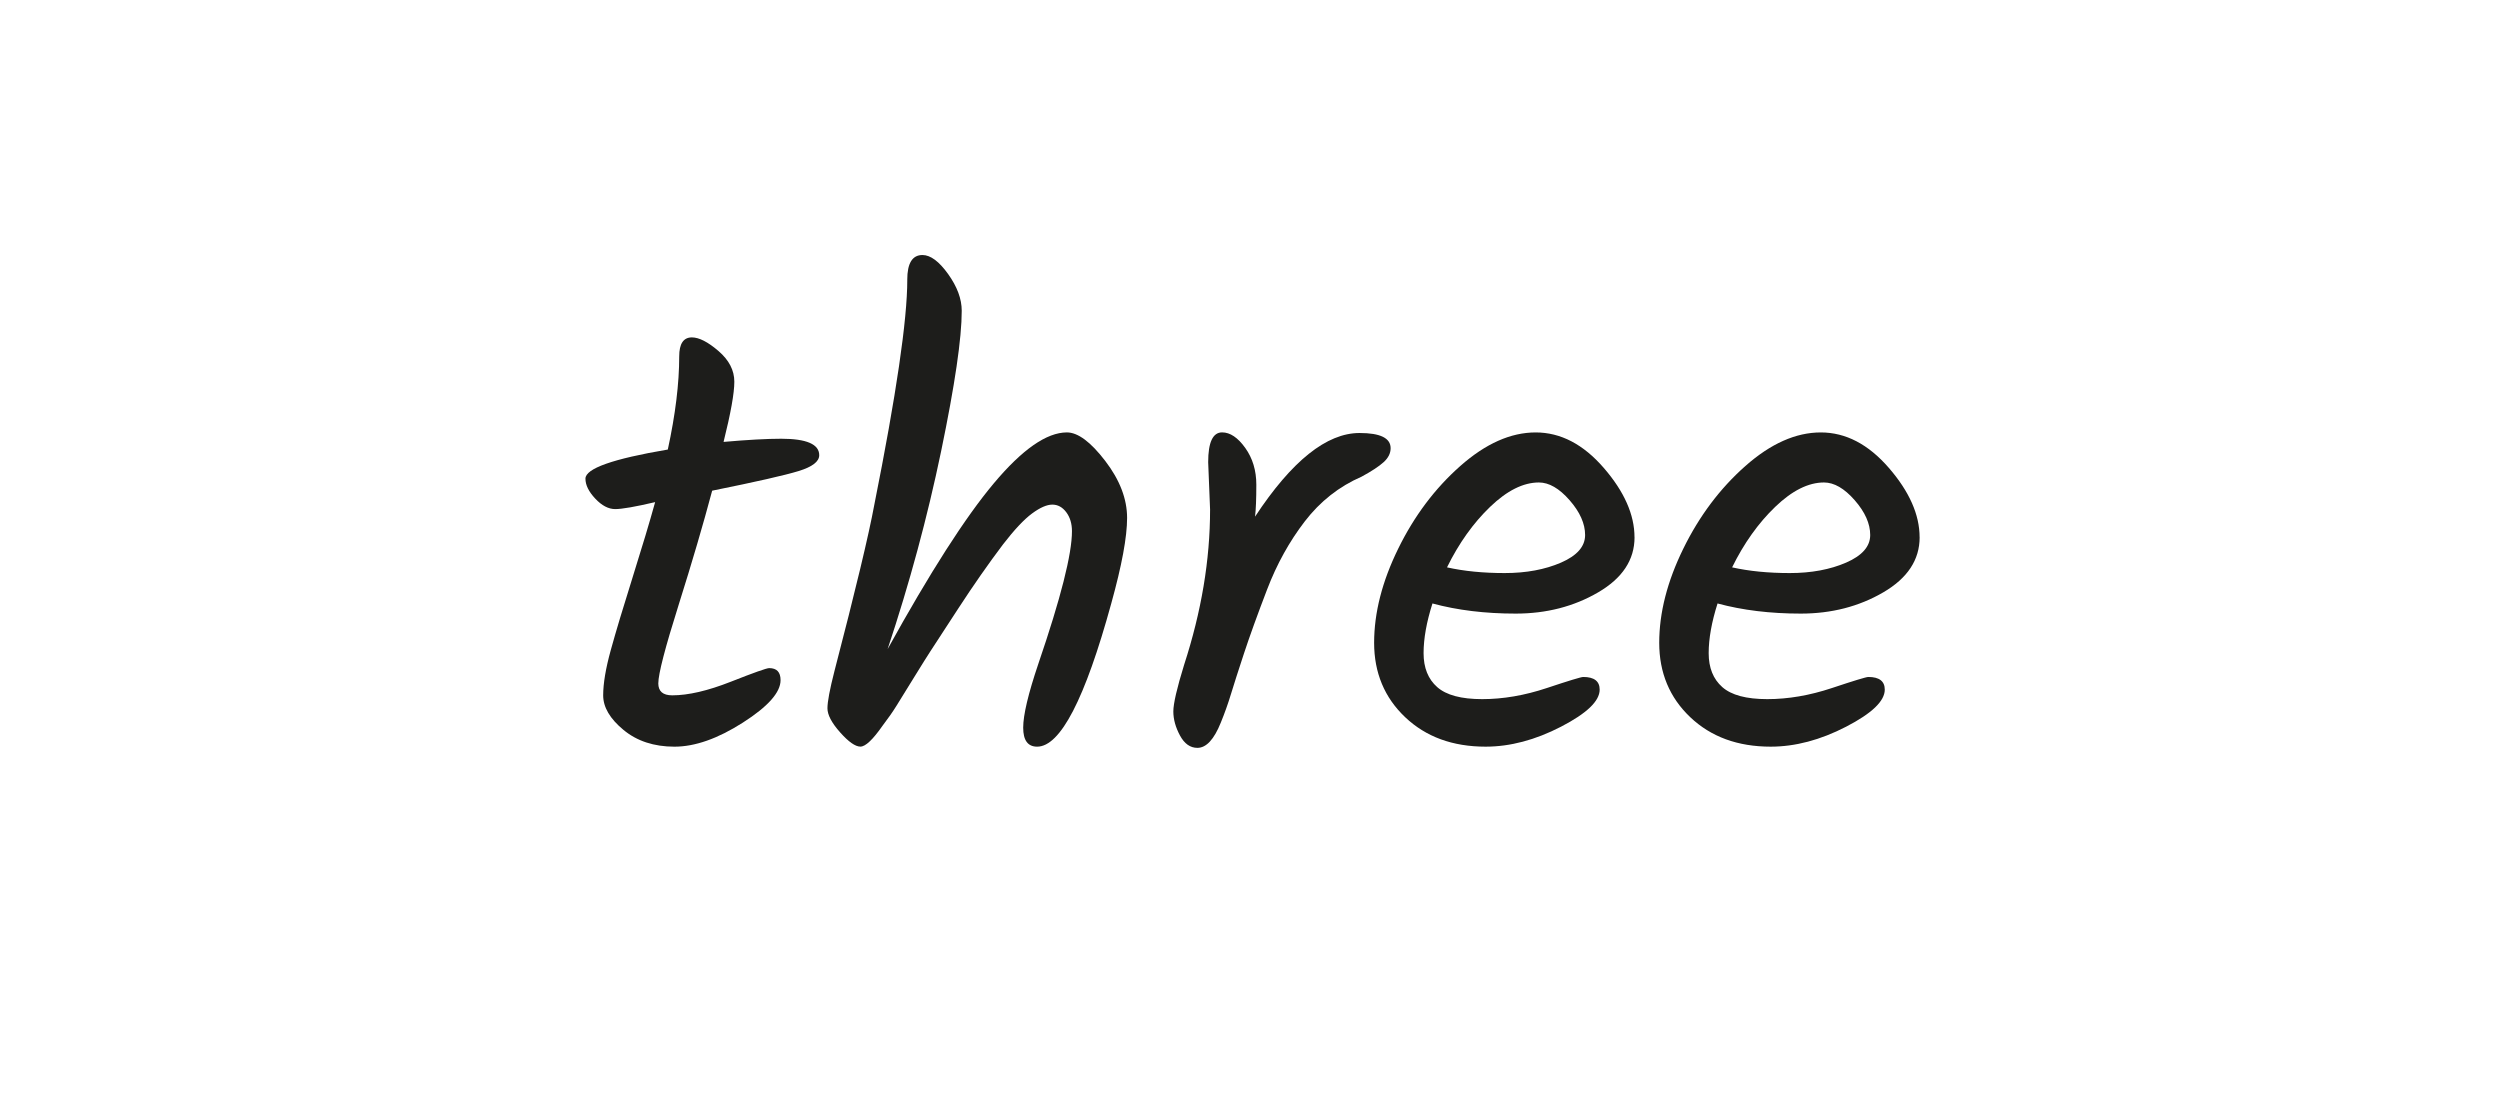 <?xml version="1.0" encoding="UTF-8"?>
<svg id="_Слой_2" data-name="Слой 2" xmlns="http://www.w3.org/2000/svg" width="439.24mm" height="193.83mm" viewBox="0 0 1245.08 549.45">
  <defs>
    <style>
      .cls-1 {
        fill: none;
      }

      .cls-2 {
        fill: #1d1d1b;
      }
    </style>
  </defs>
  <g id="_Слой_1-2" data-name="Слой 1">
    <g>
      <rect class="cls-1" width="1245.08" height="549.45"/>
      <g>
        <path class="cls-2" d="m327.84,340.31c0,4,2.31,6,6.94,6,7.99,0,17.72-2.26,29.19-6.78,11.46-4.52,17.83-6.78,19.09-6.78,3.79,0,5.68,2,5.68,6,0,6.1-6.26,13.15-18.77,21.14-12.52,8-23.88,11.99-34.08,11.99s-18.67-2.79-25.4-8.36c-6.73-5.57-10.1-11.3-10.1-17.2s1.26-13.41,3.79-22.56,6.15-21.24,10.89-36.29c4.73-15.04,8.46-27.5,11.2-37.39-9.89,2.32-16.52,3.47-19.88,3.47s-6.68-1.74-9.94-5.21c-3.26-3.47-4.89-6.78-4.89-9.94,0-5.05,13.67-9.88,41.02-14.51,3.79-17.46,5.68-32.92,5.68-46.38,0-6.31,2.1-9.47,6.31-9.47,3.57,0,7.99,2.26,13.25,6.78,5.26,4.53,7.89,9.62,7.89,15.3s-1.79,15.67-5.36,29.97c11.99-1.05,21.56-1.58,28.71-1.58,12.62,0,18.93,2.74,18.93,8.2,0,3.16-3.42,5.79-10.25,7.89-6.84,2.1-21.19,5.36-43.07,9.78-4.42,16.62-9.99,35.61-16.72,56.95-6.74,21.35-10.1,34.34-10.1,38.97Z"/>
        <path class="cls-2" d="m451.84,139.32c0-8.2,2.52-12.31,7.57-12.31,3.99,0,8.25,3.16,12.78,9.47,4.52,6.31,6.78,12.41,6.78,18.3,0,13.68-3.42,36.97-10.25,69.89-6.84,32.92-15.73,65.79-26.66,98.6,21.03-38.07,38.65-65.58,52.85-82.51,14.2-16.93,26.35-25.4,36.44-25.4,5.47,0,11.83,4.73,19.09,14.2s10.89,18.93,10.89,28.4-2.63,23.67-7.89,42.6c-13.04,47.54-25.35,71.31-36.92,71.31-4.63,0-6.94-3.16-6.94-9.47s2.52-16.93,7.57-31.87c11.15-32.6,16.72-54.59,16.72-65.95,0-3.79-.95-6.94-2.84-9.47-1.89-2.52-4.21-3.79-6.94-3.79s-6.1,1.47-10.1,4.42c-4,2.95-8.83,8.1-14.51,15.46-7.15,9.47-14.57,20.09-22.24,31.87-7.68,11.78-12.31,18.88-13.88,21.3-1.58,2.42-4.31,6.78-8.2,13.09-3.9,6.31-6.78,10.99-8.68,14.04-1.89,3.05-4.21,6.36-6.94,9.94-4.84,6.94-8.52,10.41-11.04,10.41s-5.89-2.37-10.1-7.1c-4.21-4.73-6.31-8.73-6.31-11.99s1.15-9.41,3.47-18.46c10.52-40.39,17.14-68.05,19.88-82.98,10.93-54.69,16.41-92.03,16.41-112.01Z"/>
        <path class="cls-2" d="m602.66,253.85l-.95-23.67c0-9.88,2.31-14.83,6.94-14.83,3.99,0,7.83,2.58,11.52,7.73,3.68,5.16,5.52,11.25,5.52,18.3s-.21,12.36-.63,15.93c18.3-27.77,35.66-41.65,52.06-41.65,10.3,0,15.46,2.52,15.46,7.57,0,2.52-1.16,4.84-3.47,6.94-2.32,2.11-6,4.53-11.04,7.26-11.15,4.84-20.56,12.26-28.24,22.24-7.68,9.99-13.94,21.3-18.77,33.92-4.84,12.62-8.68,23.25-11.52,31.87-2.84,8.63-5,15.36-6.47,20.19-1.47,4.84-3.16,9.57-5.05,14.2-3.37,8.42-7.26,12.62-11.67,12.62-3.58,0-6.47-2.05-8.68-6.15-2.21-4.1-3.31-8.09-3.31-11.99s1.79-11.62,5.36-23.19c8.62-26.5,12.94-52.27,12.94-77.3Z"/>
        <path class="cls-2" d="m814.06,267.58c0,11.25-6.05,20.41-18.14,27.45-12.1,7.05-25.77,10.57-41.02,10.57s-29.08-1.68-41.49-5.05c-2.95,9.26-4.42,17.51-4.42,24.77s2.26,12.89,6.78,16.88c4.52,4,11.99,6,22.4,6s21.14-1.84,32.18-5.52c11.04-3.68,17.09-5.52,18.14-5.52,5.47,0,8.2,2.11,8.2,6.31,0,5.68-6.42,11.83-19.25,18.46-12.83,6.63-25.35,9.94-37.55,9.94-16.41,0-29.77-4.89-40.07-14.67-10.31-9.78-15.46-22.14-15.46-37.07s3.99-30.55,11.99-46.86c7.99-16.3,18.3-30.02,30.92-41.18,12.62-11.15,25.13-16.72,37.55-16.72s23.71,5.89,33.92,17.67c10.2,11.78,15.3,23.3,15.3,34.55Zm-47.64-27.29c-7.78,0-15.88,4.05-24.3,12.15-8.42,8.1-15.57,18.14-21.46,30.13,8.41,1.89,17.99,2.84,28.71,2.84s20.08-1.74,28.08-5.21c7.99-3.47,11.99-8.05,11.99-13.73s-2.58-11.46-7.73-17.35c-5.16-5.89-10.25-8.83-15.3-8.83Z"/>
        <path class="cls-2" d="m956.05,267.58c0,11.25-6.05,20.41-18.14,27.45-12.1,7.05-25.77,10.57-41.02,10.57s-29.08-1.68-41.49-5.05c-2.95,9.26-4.42,17.51-4.42,24.77s2.26,12.89,6.78,16.88c4.52,4,11.99,6,22.4,6s21.14-1.84,32.18-5.52c11.04-3.68,17.09-5.52,18.14-5.52,5.47,0,8.2,2.11,8.2,6.31,0,5.68-6.42,11.83-19.25,18.46-12.83,6.63-25.35,9.94-37.55,9.94-16.41,0-29.77-4.89-40.07-14.67-10.31-9.78-15.46-22.14-15.46-37.07s3.99-30.55,11.99-46.86c7.99-16.3,18.3-30.02,30.92-41.18,12.62-11.15,25.13-16.72,37.55-16.72s23.71,5.89,33.92,17.67c10.2,11.78,15.3,23.3,15.3,34.55Zm-47.64-27.29c-7.78,0-15.88,4.05-24.3,12.15-8.42,8.1-15.57,18.14-21.46,30.13,8.41,1.89,17.99,2.84,28.71,2.84s20.08-1.74,28.08-5.21c7.99-3.47,11.99-8.05,11.99-13.73s-2.58-11.46-7.73-17.35c-5.16-5.89-10.25-8.83-15.3-8.83Z"/>
      </g>
    </g>
  </g>
</svg>